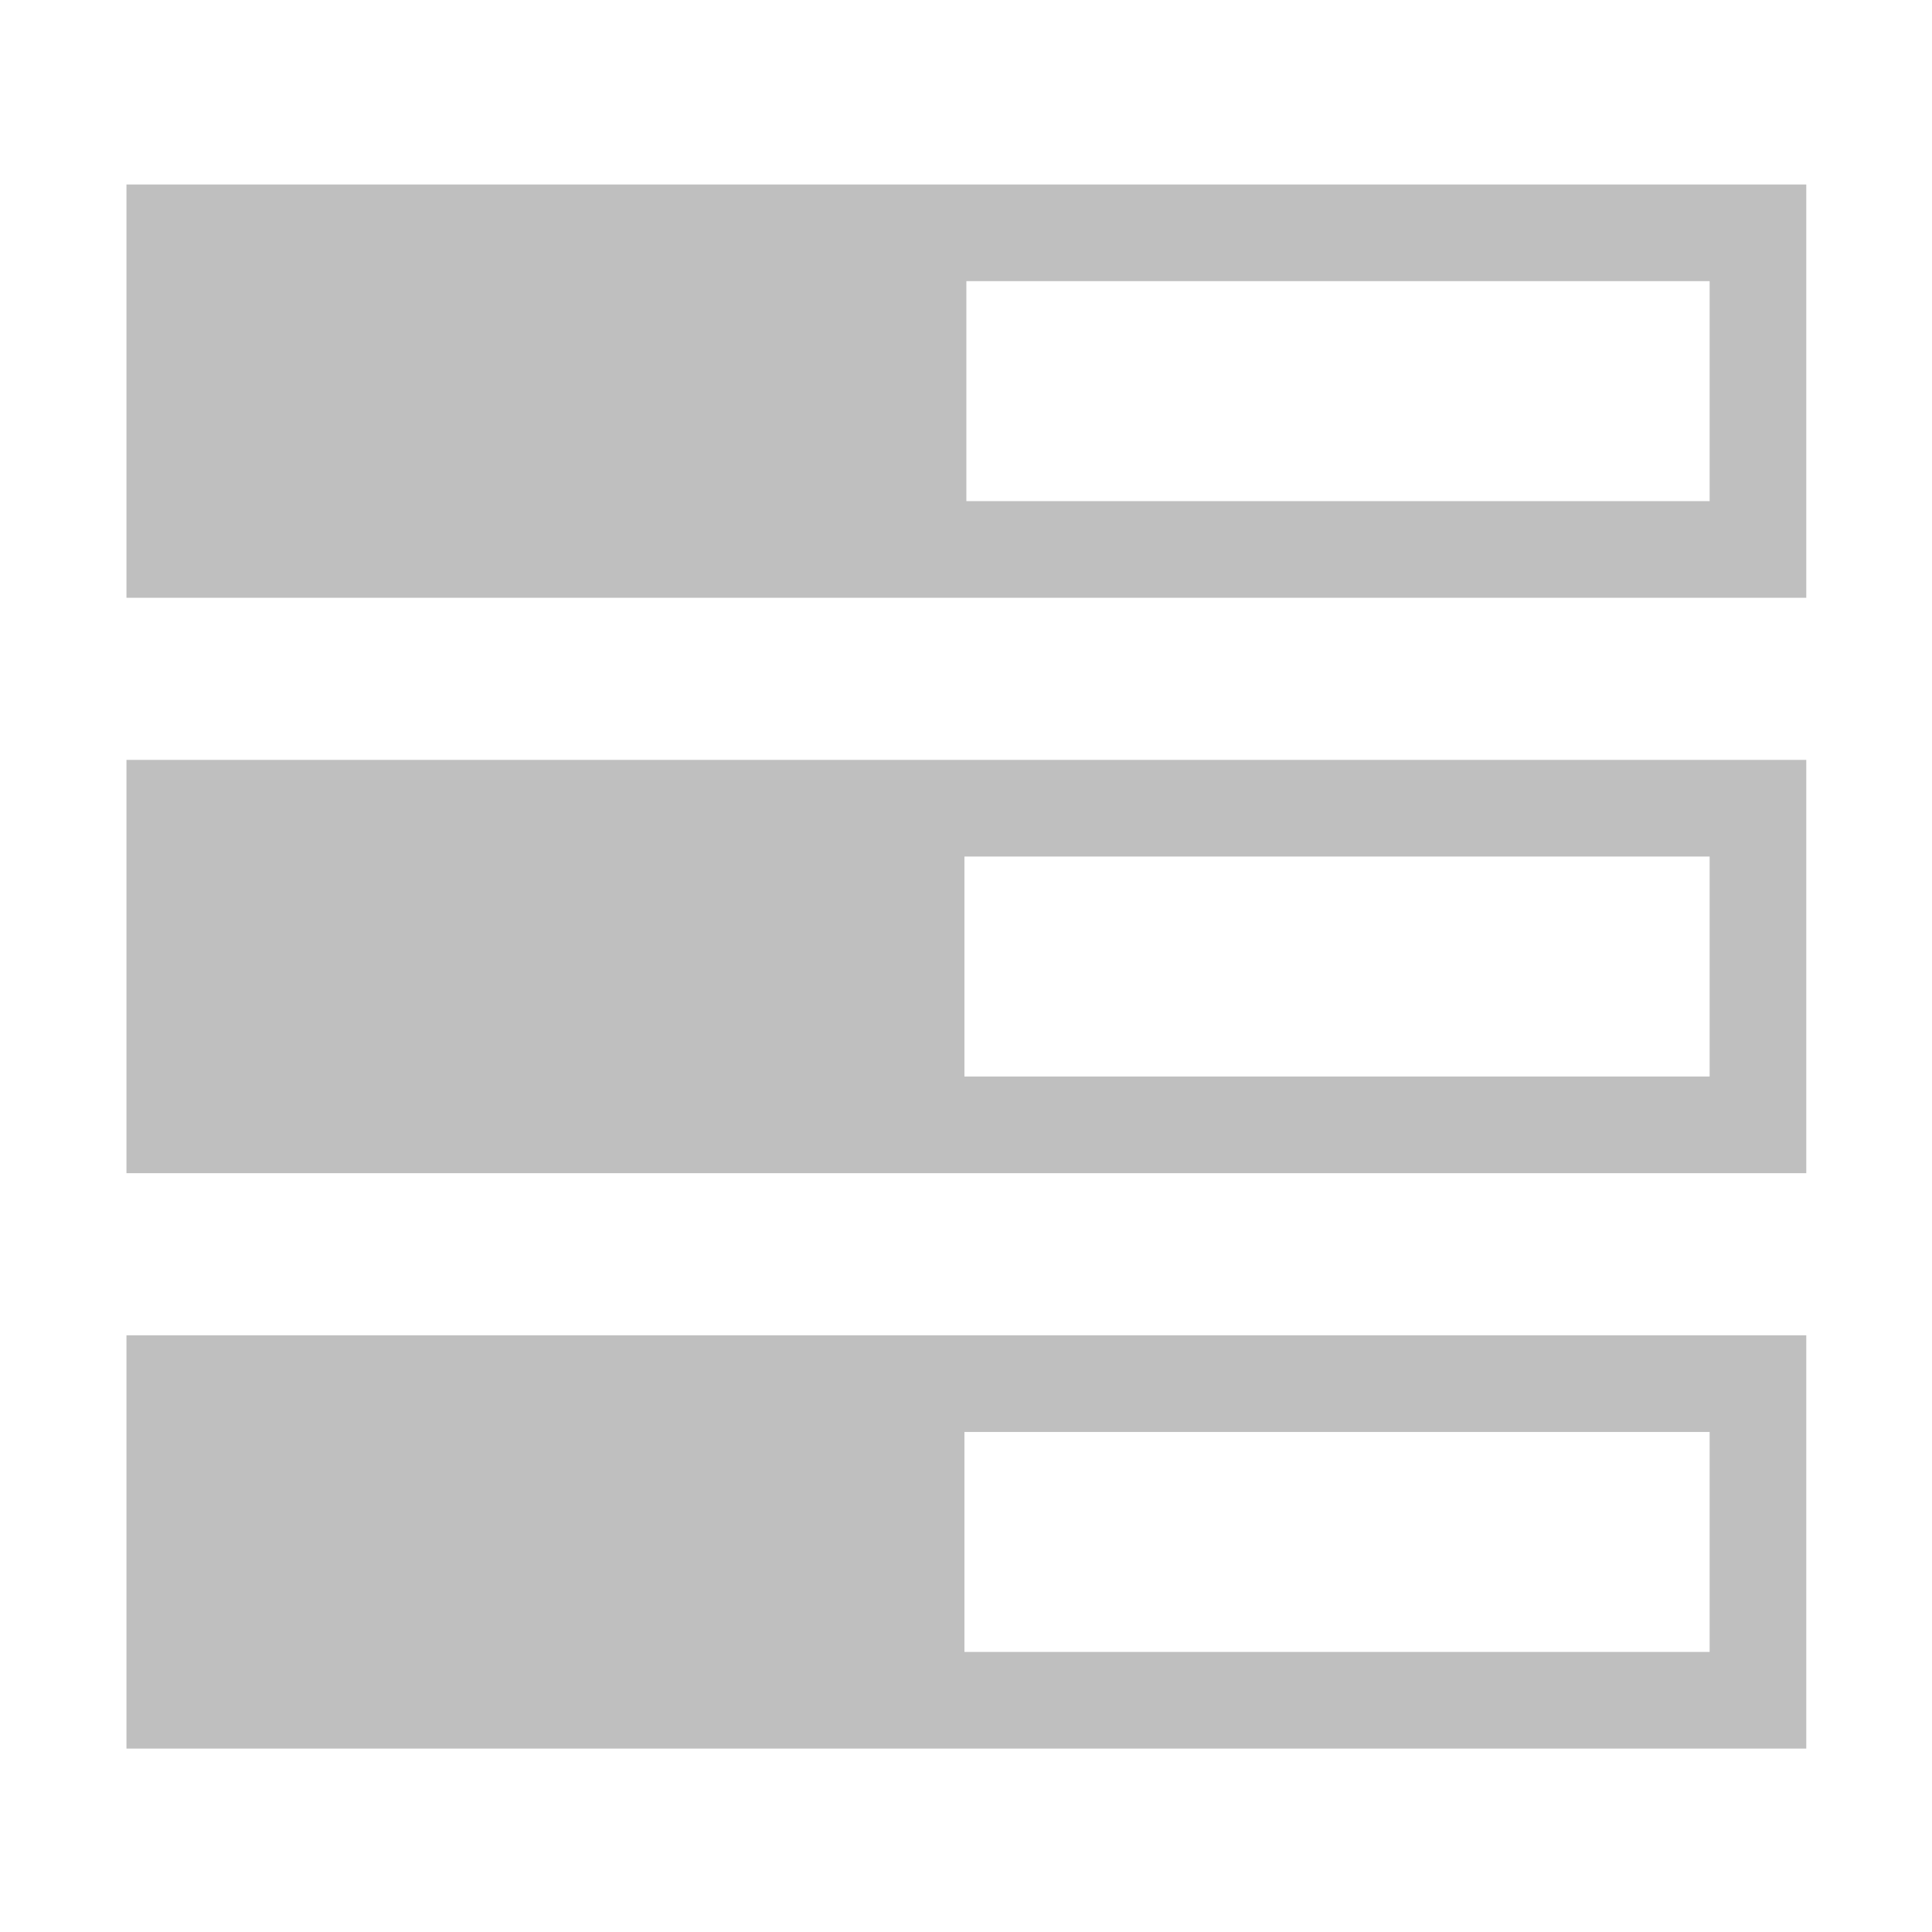<?xml version="1.0" standalone="no"?><!DOCTYPE svg PUBLIC "-//W3C//DTD SVG 1.1//EN" "http://www.w3.org/Graphics/SVG/1.1/DTD/svg11.dtd"><svg t="1751594859994" class="icon" viewBox="0 0 1024 1024" version="1.1" xmlns="http://www.w3.org/2000/svg" p-id="10055" xmlns:xlink="http://www.w3.org/1999/xlink" width="200" height="200"><path d="M67.03 926.782l890.335 0L957.365 707.736 67.03 707.736 67.03 926.782zM511.174 758.96 906.141 758.96l0 116.599L511.174 875.558 511.174 758.96zM67.03 97.788l0 219.046 890.335 0L957.365 97.788 67.03 97.788zM906.141 265.61 512.197 265.61 512.197 149.011 906.141 149.011 906.141 265.61zM67.03 621.808l890.335 0L957.365 402.762 67.03 402.762 67.03 621.808zM511.174 453.986 906.141 453.986l0 116.599L511.174 570.584 511.174 453.986z" p-id="10056" fill="#bfbfbf"></path></svg>